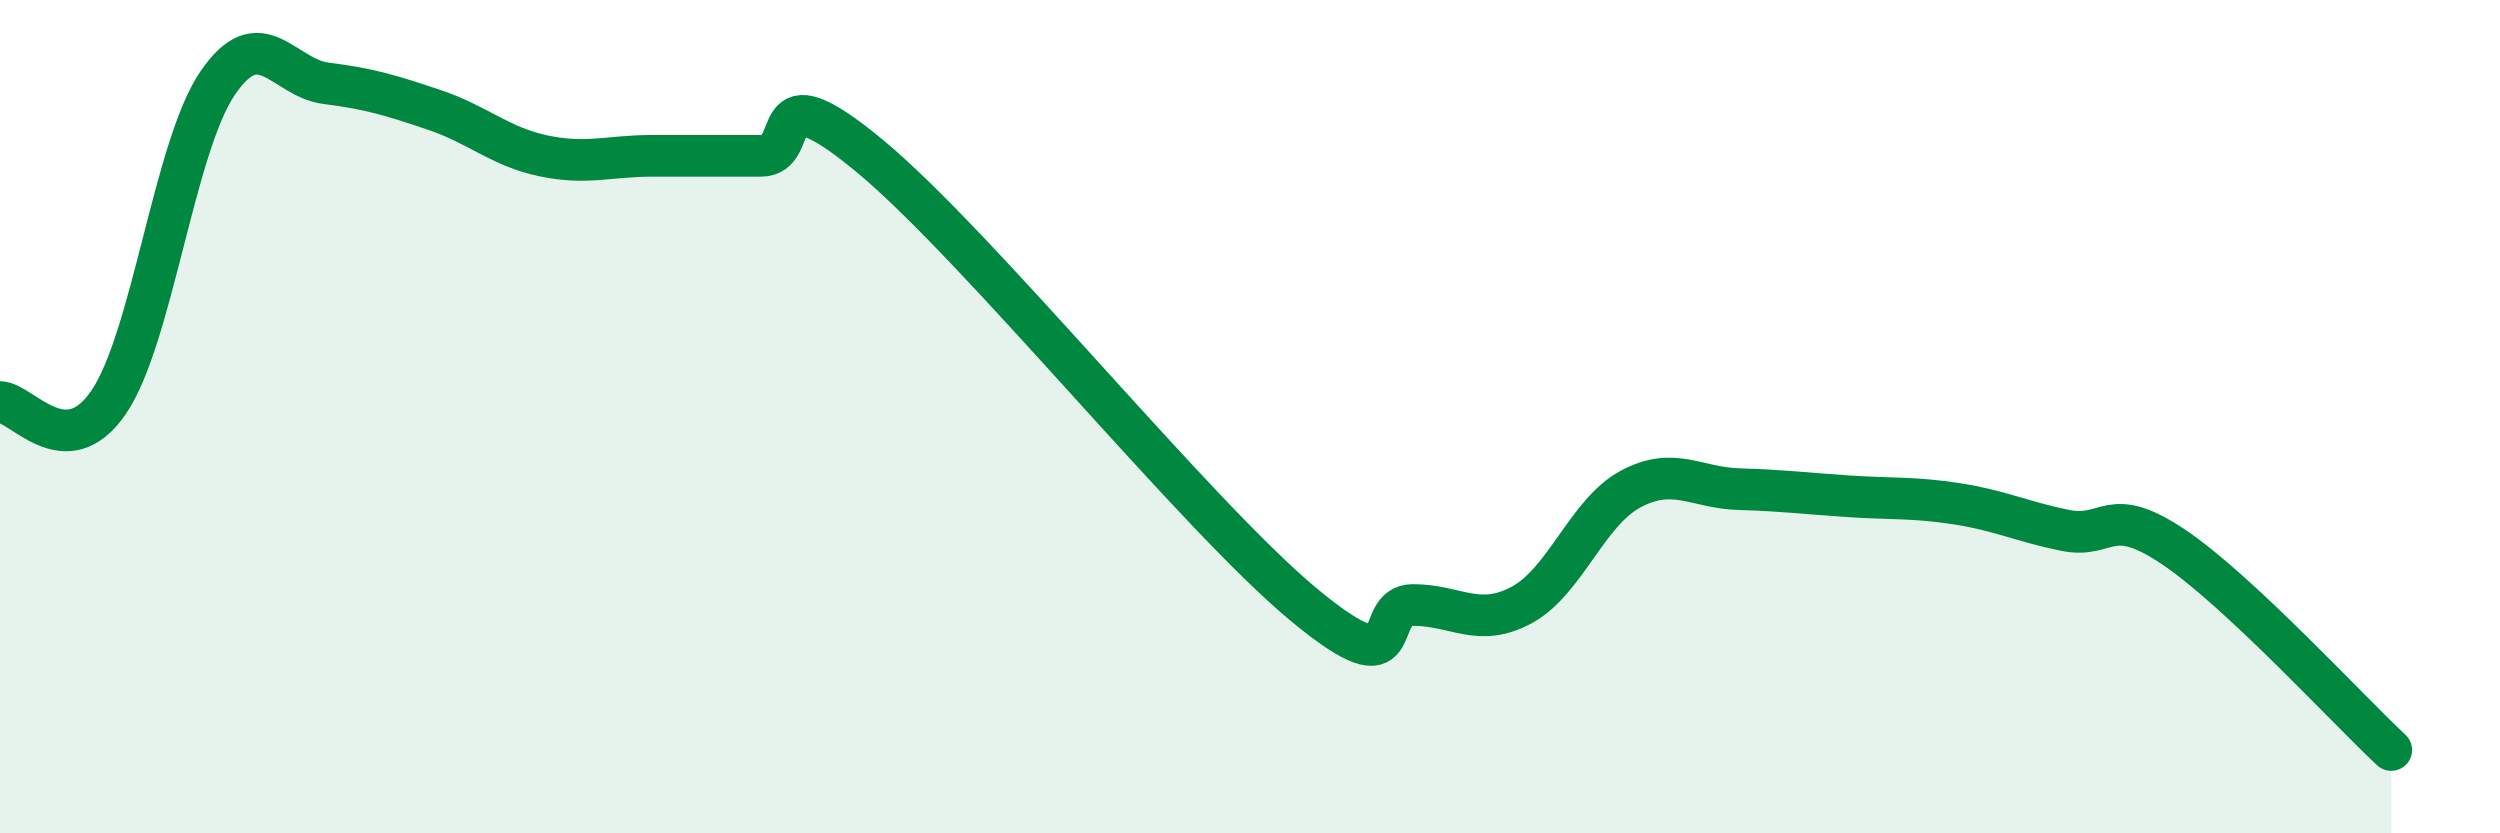 
    <svg width="60" height="20" viewBox="0 0 60 20" xmlns="http://www.w3.org/2000/svg">
      <path
        d="M 0,9.65 C 0.52,9.65 1.57,11.18 2.61,9.65 C 3.65,8.12 4.18,3.53 5.22,2 C 6.26,0.47 6.79,1.87 7.83,2 C 8.87,2.13 9.39,2.29 10.43,2.64 C 11.47,2.99 12,3.52 13.04,3.74 C 14.08,3.96 14.61,3.74 15.65,3.74 C 16.69,3.74 17.22,3.74 18.26,3.74 C 19.3,3.74 18.26,1.58 20.87,3.74 C 23.48,5.9 28.69,12.36 31.3,14.52 C 33.91,16.68 32.87,14.52 33.91,14.52 C 34.95,14.52 35.48,15.08 36.52,14.52 C 37.56,13.96 38.09,12.3 39.13,11.74 C 40.17,11.18 40.7,11.71 41.74,11.74 C 42.78,11.77 43.31,11.84 44.35,11.91 C 45.39,11.98 45.92,11.93 46.96,12.09 C 48,12.25 48.53,12.52 49.57,12.73 C 50.61,12.94 50.61,12.08 52.17,13.13 C 53.73,14.18 56.35,17.03 57.39,18L57.39 20L0 20Z"
        fill="#008740"
        opacity="0.1"
        stroke-linecap="round"
        stroke-linejoin="round"
      />
      <path
        d="M 0,9.65 C 0.52,9.65 1.57,11.18 2.61,9.65 C 3.65,8.12 4.18,3.53 5.22,2 C 6.26,0.47 6.79,1.87 7.83,2 C 8.87,2.13 9.39,2.29 10.43,2.64 C 11.47,2.99 12,3.52 13.04,3.74 C 14.08,3.96 14.61,3.74 15.65,3.74 C 16.69,3.74 17.22,3.74 18.26,3.74 C 19.3,3.74 18.26,1.58 20.87,3.74 C 23.48,5.9 28.69,12.36 31.3,14.52 C 33.91,16.68 32.87,14.52 33.91,14.52 C 34.95,14.52 35.48,15.08 36.52,14.52 C 37.56,13.96 38.09,12.3 39.13,11.74 C 40.17,11.18 40.7,11.71 41.74,11.74 C 42.78,11.77 43.31,11.84 44.35,11.91 C 45.39,11.98 45.92,11.93 46.96,12.09 C 48,12.25 48.53,12.52 49.57,12.73 C 50.61,12.94 50.61,12.08 52.17,13.13 C 53.73,14.18 56.35,17.03 57.39,18"
        stroke="#008740"
        stroke-width="1"
        fill="none"
        stroke-linecap="round"
        stroke-linejoin="round"
      />
    </svg>
  